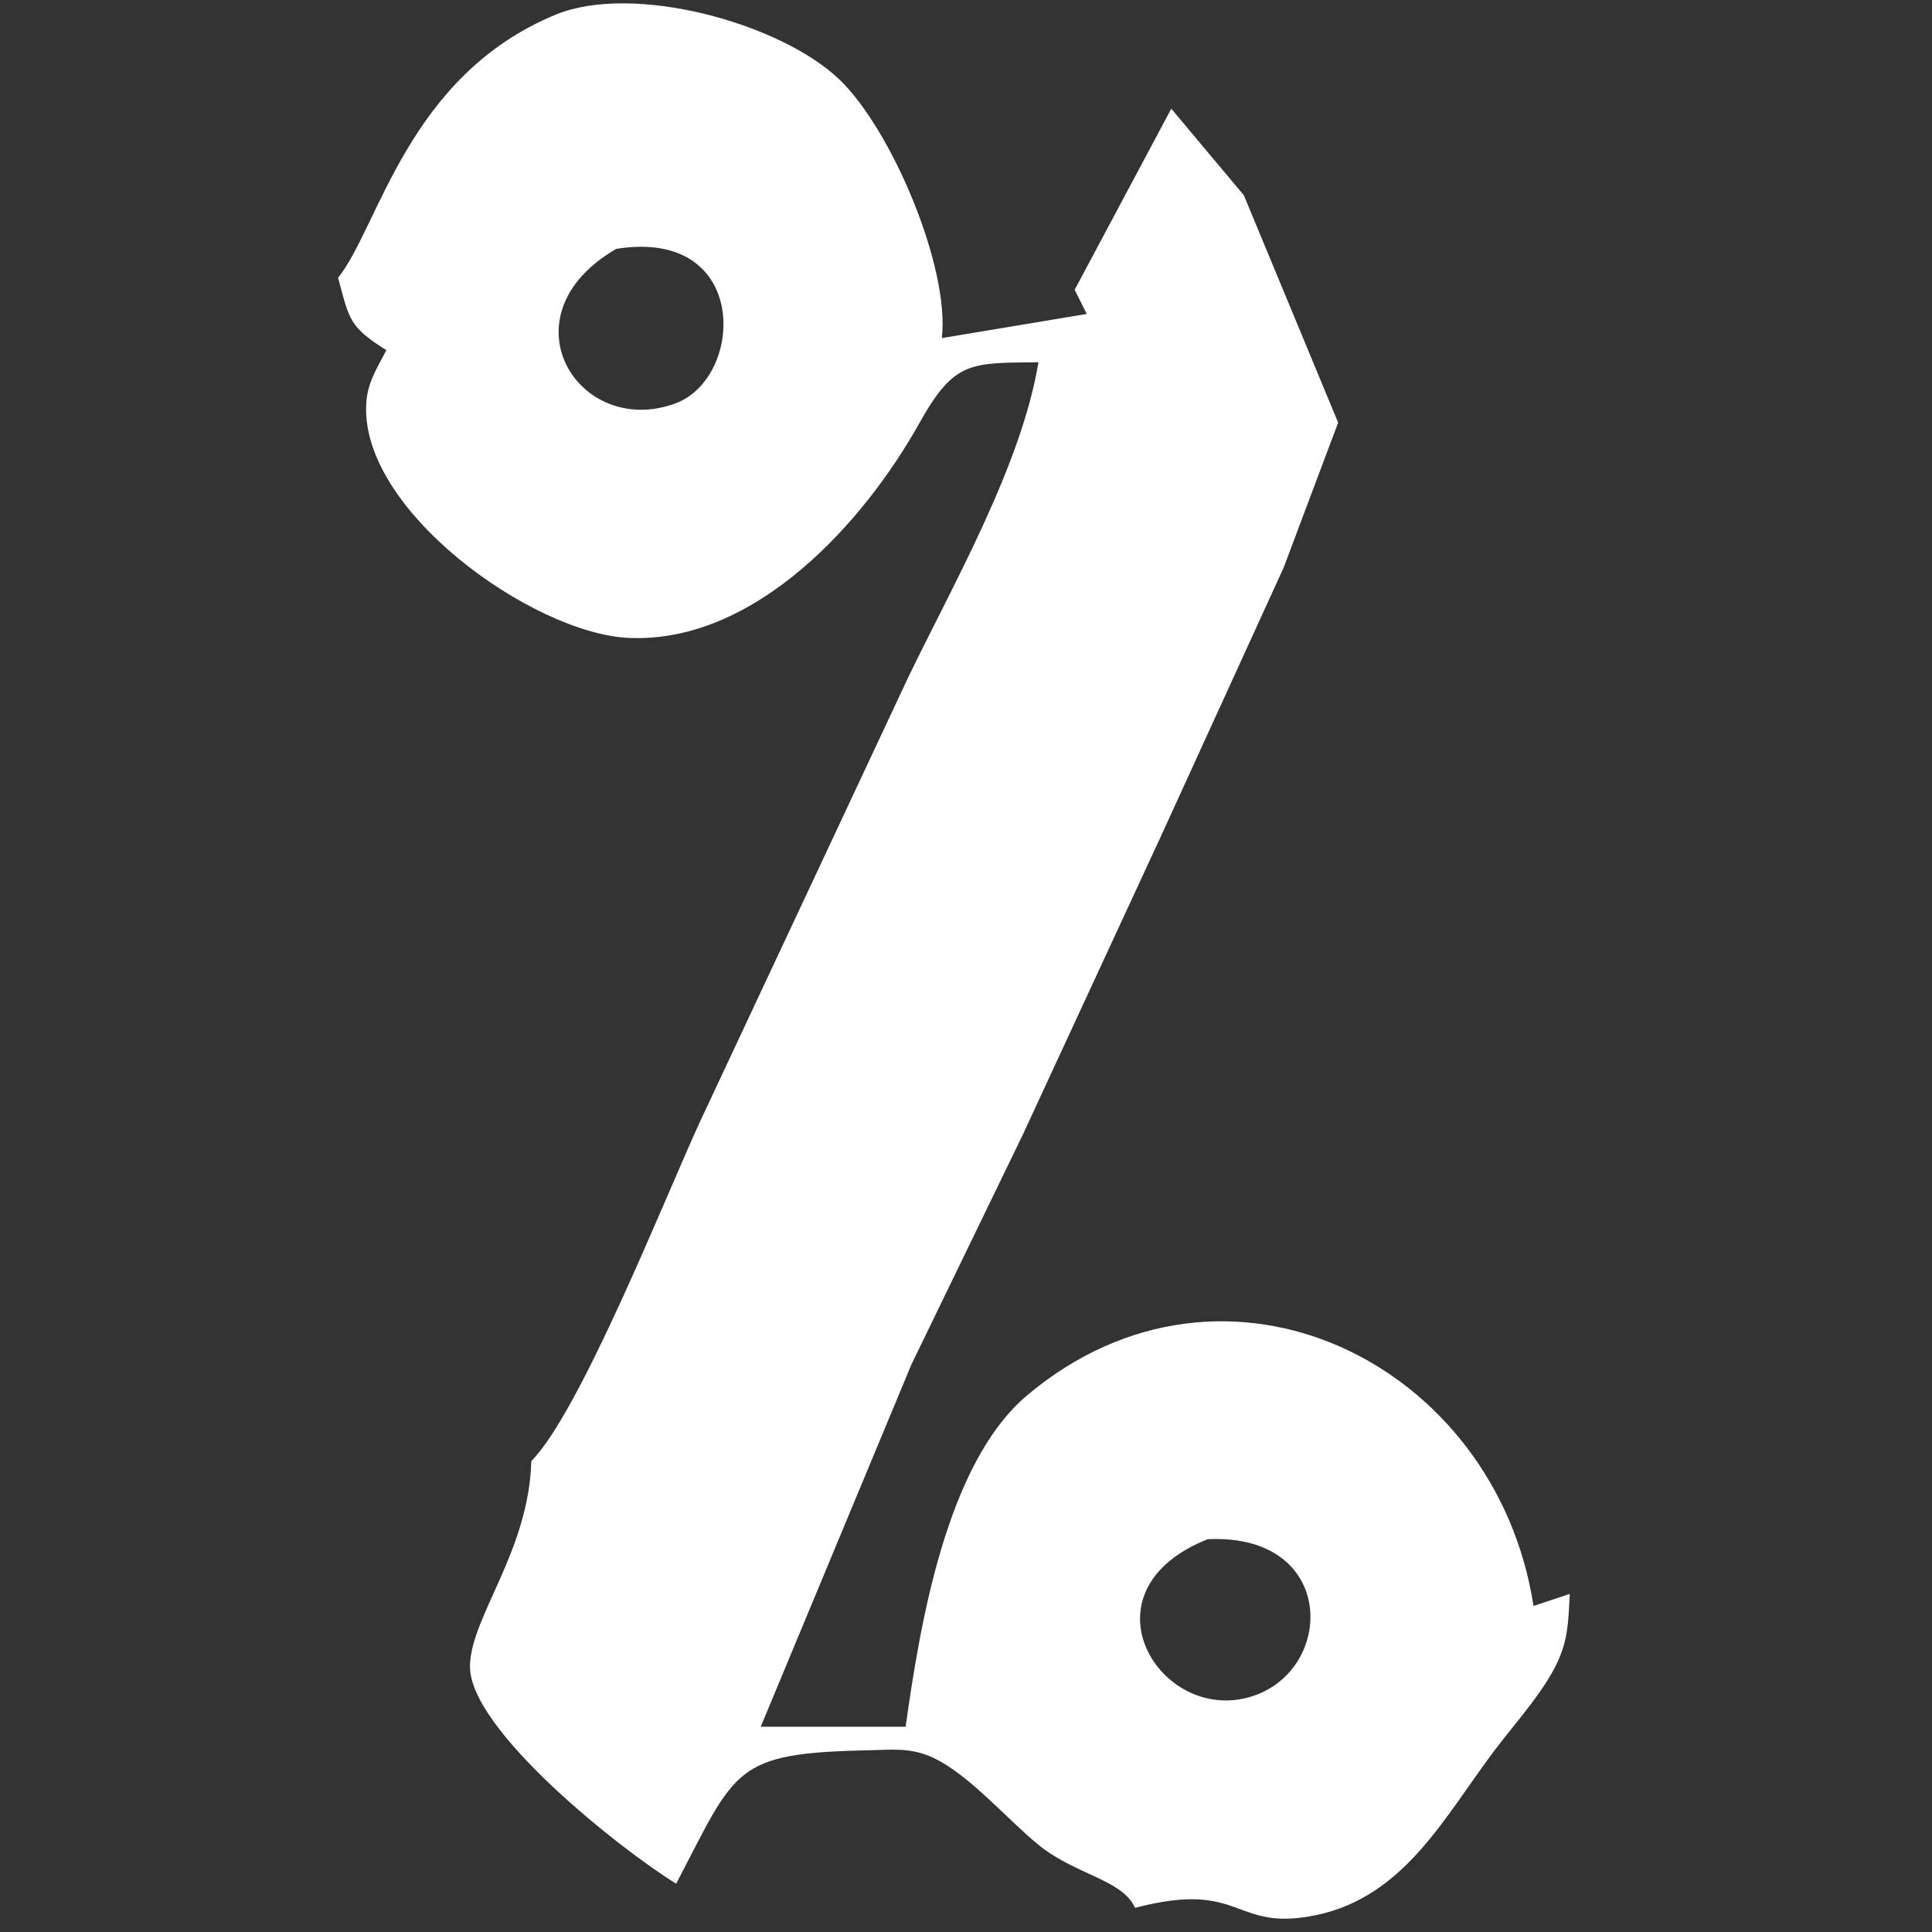 <?xml version="1.0" encoding="UTF-8" standalone="no"?>
<!DOCTYPE svg PUBLIC "-//W3C//DTD SVG 20010904//EN"
        "http://www.w3.org/TR/2001/REC-SVG-20010904/DTD/svg10.dtd">

<svg xmlns="http://www.w3.org/2000/svg"
     width="56.437mm" height="56.437mm"
     viewBox="0 0 160 160">
    <rect x="0" y="0" width="160" height="160" fill="#333333" stroke="none"/>
    <path id="Sélection"
          fill="#fff" stroke="none" stroke-width="1"
          d="M 28.00,23.00
           C 31.38,18.80 33.75,6.29 46.00,1.22
             52.42,-1.43 64.56,1.88 69.48,6.55
             73.81,10.66 78.67,22.10 78.00,28.00
             78.00,28.00 90.00,26.00 90.00,26.00
             90.00,26.00 89.00,24.00 89.00,24.00
             89.00,24.00 97.00,9.00 97.00,9.00
             97.00,9.00 103.01,16.17 103.01,16.17
             103.01,16.17 110.82,35.00 110.82,35.00
             110.82,35.00 106.31,47.00 106.31,47.00
             106.31,47.00 96.26,69.00 96.26,69.00
             96.26,69.00 84.69,94.00 84.69,94.00
             84.69,94.00 75.48,113.00 75.48,113.00
             75.48,113.00 63.00,143.00 63.00,143.00
             63.00,143.00 75.00,143.00 75.00,143.00
             76.19,134.53 78.38,121.15 85.09,115.53
             101.52,101.76 123.89,112.87 127.00,133.00
             127.00,133.00 130.00,132.00 130.00,132.00
             129.90,133.77 129.91,135.29 129.26,137.00
             128.25,139.69 125.51,142.64 123.74,145.00
             119.63,150.46 116.30,157.08 109.00,158.60
             102.05,160.05 103.02,155.63 94.00,158.00
             92.96,155.65 89.07,155.28 86.00,152.78
             83.41,150.67 80.26,146.96 77.28,145.57
             75.42,144.70 73.93,144.91 71.96,144.95
             60.73,145.18 60.99,146.44 56.00,156.00
             51.47,153.23 38.89,143.28 38.92,138.00
             38.95,133.94 43.80,128.49 44.00,121.00
             48.02,116.97 55.02,99.33 57.92,93.00
             57.92,93.00 75.26,56.00 75.26,56.00
             79.00,48.28 84.60,38.48 86.00,30.00
             80.37,30.07 79.05,29.84 76.15,35.02
             71.55,43.26 62.56,53.28 52.09,52.83
             44.10,52.49 29.54,42.09 30.35,33.18
             30.50,31.56 31.28,30.39 32.00,29.00
             28.91,27.06 28.93,26.47 28.00,23.00 Z
           M 51.04,20.61
           C 41.51,26.12 47.87,36.36 55.93,33.41
             61.68,31.30 62.14,18.83 51.04,20.61 Z
           M 100.02,127.47
           C 89.51,131.64 95.69,142.23 102.98,140.67
             110.59,139.04 111.06,126.95 100.02,127.47 Z" />
</svg>
